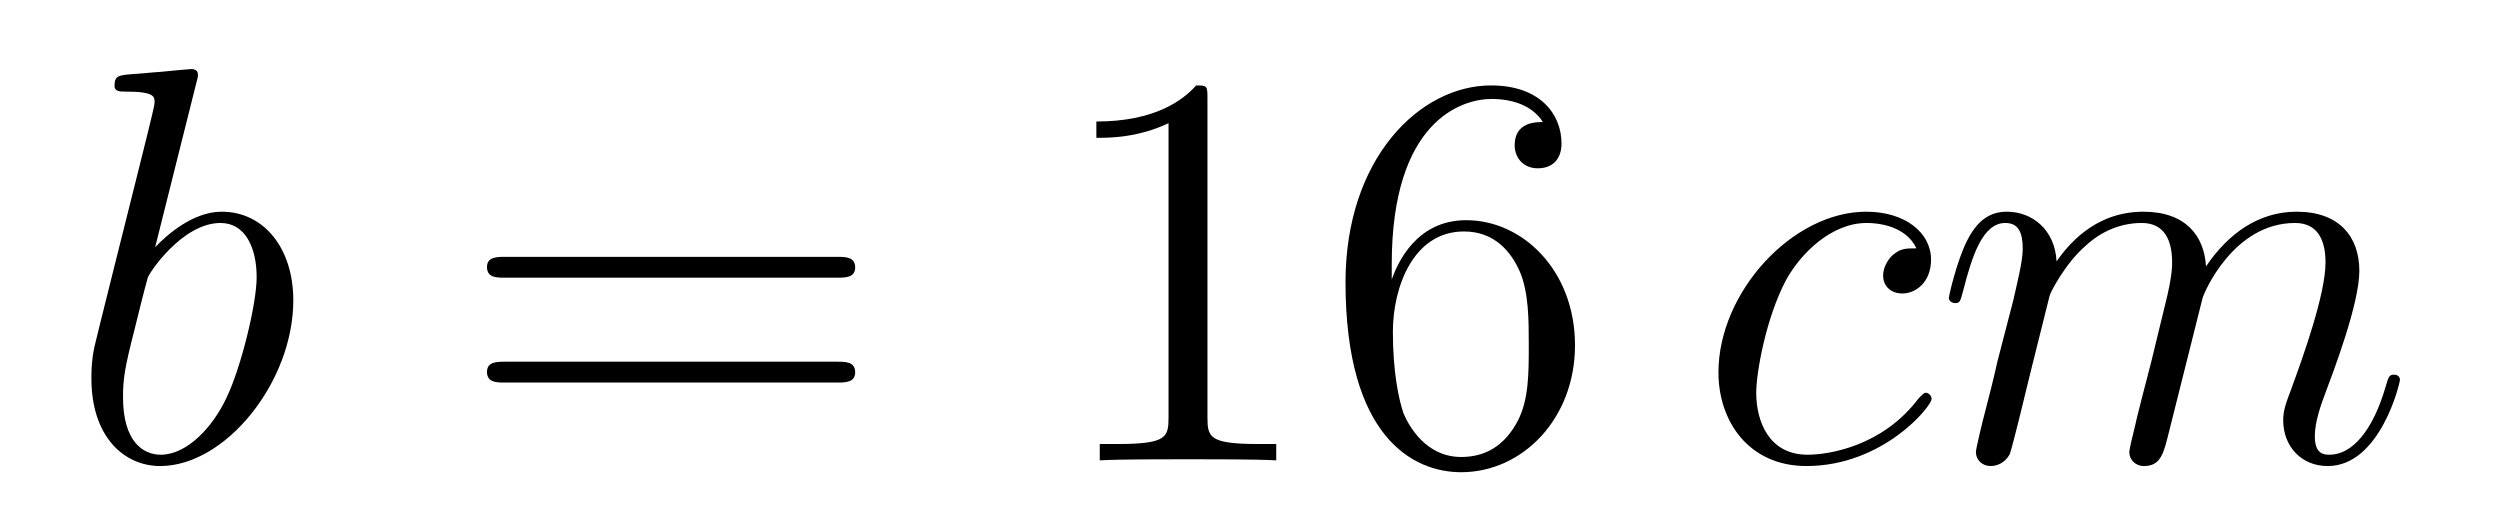 <?xml version='1.0'?>
<!-- This file was generated by dvisvgm 1.14.1 -->
<svg height='11pt' version='1.1' viewBox='0 -11 53 11' width='53pt' xmlns='http://www.w3.org/2000/svg' xmlns:xlink='http://www.w3.org/1999/xlink'>
<g id='page1'>
<g transform='matrix(1 0 0 1 -127 653)'>
<path d='M131.161 -662.237C131.173 -662.285 131.197 -662.357 131.197 -662.417C131.197 -662.536 131.078 -662.536 131.054 -662.536C131.042 -662.536 130.612 -662.5 130.396 -662.476C130.193 -662.464 130.014 -662.441 129.799 -662.428C129.512 -662.405 129.428 -662.393 129.428 -662.178C129.428 -662.058 129.548 -662.058 129.667 -662.058C130.277 -662.058 130.277 -661.95 130.277 -661.831C130.277 -661.747 130.181 -661.401 130.133 -661.185L129.847 -660.038C129.727 -659.56 129.046 -656.846 128.998 -656.631C128.938 -656.332 128.938 -656.129 128.938 -655.973C128.938 -654.754 129.619 -654.12 130.396 -654.12C131.783 -654.12 133.218 -655.902 133.218 -657.635C133.218 -658.735 132.596 -659.512 131.699 -659.512C131.078 -659.512 130.516 -658.998 130.289 -658.759L131.161 -662.237ZM130.408 -654.36C130.026 -654.36 129.608 -654.647 129.608 -655.579C129.608 -655.973 129.643 -656.2 129.858 -657.037C129.894 -657.193 130.086 -657.958 130.133 -658.113C130.157 -658.209 130.863 -659.273 131.675 -659.273C132.201 -659.273 132.441 -658.747 132.441 -658.125C132.441 -657.551 132.106 -656.2 131.807 -655.579C131.508 -654.933 130.958 -654.36 130.408 -654.36Z' fill-rule='evenodd'/>
<path d='M144.747 -658.113C144.914 -658.113 145.13 -658.113 145.13 -658.328C145.13 -658.555 144.926 -658.555 144.747 -658.555H137.706C137.539 -658.555 137.324 -658.555 137.324 -658.34C137.324 -658.113 137.527 -658.113 137.706 -658.113H144.747ZM144.747 -655.89C144.914 -655.89 145.13 -655.89 145.13 -656.105C145.13 -656.332 144.926 -656.332 144.747 -656.332H137.706C137.539 -656.332 137.324 -656.332 137.324 -656.117C137.324 -655.89 137.527 -655.89 137.706 -655.89H144.747Z' fill-rule='evenodd'/>
<path d='M152.598 -661.902C152.598 -662.178 152.598 -662.189 152.359 -662.189C152.072 -661.867 151.474 -661.424 150.243 -661.424V-661.078C150.518 -661.078 151.116 -661.078 151.773 -661.388V-655.16C151.773 -654.73 151.737 -654.587 150.685 -654.587H150.315V-654.24C150.637 -654.264 151.797 -654.264 152.191 -654.264C152.586 -654.264 153.734 -654.264 154.056 -654.24V-654.587H153.686C152.634 -654.587 152.598 -654.73 152.598 -655.16V-661.902ZM156.505 -658.4C156.505 -661.424 157.976 -661.902 158.621 -661.902C159.052 -661.902 159.482 -661.771 159.709 -661.413C159.566 -661.413 159.111 -661.413 159.111 -660.922C159.111 -660.659 159.291 -660.432 159.602 -660.432C159.9 -660.432 160.104 -660.612 160.104 -660.958C160.104 -661.58 159.649 -662.189 158.609 -662.189C157.103 -662.189 155.525 -660.648 155.525 -658.017C155.525 -654.73 156.96 -653.989 157.976 -653.989C159.279 -653.989 160.39 -655.125 160.39 -656.679C160.39 -658.268 159.279 -659.332 158.084 -659.332C157.019 -659.332 156.625 -658.412 156.505 -658.077V-658.4ZM157.976 -654.312C157.223 -654.312 156.864 -654.981 156.756 -655.232C156.649 -655.543 156.529 -656.129 156.529 -656.966C156.529 -657.91 156.96 -659.093 158.036 -659.093C158.693 -659.093 159.04 -658.651 159.219 -658.245C159.41 -657.802 159.41 -657.205 159.41 -656.691C159.41 -656.081 159.41 -655.543 159.183 -655.089C158.884 -654.515 158.454 -654.312 157.976 -654.312Z' fill-rule='evenodd'/>
<path d='M167.627 -658.735C167.4 -658.735 167.292 -658.735 167.125 -658.591C167.053 -658.532 166.922 -658.352 166.922 -658.161C166.922 -657.922 167.101 -657.778 167.328 -657.778C167.615 -657.778 167.938 -658.017 167.938 -658.496C167.938 -659.069 167.388 -659.512 166.563 -659.512C164.997 -659.512 163.431 -657.802 163.431 -656.105C163.431 -655.065 164.077 -654.12 165.296 -654.12C166.922 -654.12 167.95 -655.387 167.95 -655.543C167.95 -655.615 167.878 -655.674 167.83 -655.674C167.794 -655.674 167.782 -655.662 167.675 -655.555C166.91 -654.539 165.774 -654.36 165.32 -654.36C164.495 -654.36 164.232 -655.077 164.232 -655.674C164.232 -656.093 164.435 -657.252 164.865 -658.065C165.176 -658.627 165.822 -659.273 166.575 -659.273C166.731 -659.273 167.388 -659.249 167.627 -658.735ZM170.455 -657.742C170.479 -657.814 170.778 -658.412 171.22 -658.794C171.531 -659.081 171.938 -659.273 172.404 -659.273C172.882 -659.273 173.049 -658.914 173.049 -658.436C173.049 -658.364 173.049 -658.125 172.906 -657.563L172.607 -656.332C172.512 -655.973 172.284 -655.089 172.26 -654.957C172.213 -654.778 172.141 -654.467 172.141 -654.419C172.141 -654.252 172.273 -654.12 172.452 -654.12C172.81 -654.12 172.87 -654.395 172.978 -654.826L173.695 -657.683C173.719 -657.778 174.34 -659.273 175.655 -659.273C176.133 -659.273 176.301 -658.914 176.301 -658.436C176.301 -657.767 175.835 -656.463 175.572 -655.746C175.464 -655.459 175.404 -655.304 175.404 -655.089C175.404 -654.551 175.775 -654.12 176.349 -654.12C177.46 -654.12 177.879 -655.878 177.879 -655.949C177.879 -656.009 177.831 -656.057 177.759 -656.057C177.652 -656.057 177.64 -656.021 177.58 -655.818C177.305 -654.862 176.863 -654.36 176.385 -654.36C176.265 -654.36 176.074 -654.372 176.074 -654.754C176.074 -655.065 176.217 -655.447 176.265 -655.579C176.48 -656.152 177.018 -657.563 177.018 -658.257C177.018 -658.974 176.6 -659.512 175.691 -659.512C174.89 -659.512 174.245 -659.058 173.767 -658.352C173.731 -658.998 173.336 -659.512 172.44 -659.512C171.376 -659.512 170.814 -658.759 170.599 -658.46C170.563 -659.141 170.073 -659.512 169.547 -659.512C169.2 -659.512 168.925 -659.344 168.698 -658.89C168.483 -658.46 168.316 -657.731 168.316 -657.683C168.316 -657.635 168.363 -657.575 168.447 -657.575C168.543 -657.575 168.555 -657.587 168.626 -657.862C168.806 -658.567 169.033 -659.273 169.511 -659.273C169.786 -659.273 169.882 -659.081 169.882 -658.723C169.882 -658.46 169.762 -657.993 169.679 -657.623L169.344 -656.332C169.296 -656.105 169.164 -655.567 169.105 -655.352C169.021 -655.041 168.889 -654.479 168.889 -654.419C168.889 -654.252 169.021 -654.12 169.2 -654.12C169.344 -654.12 169.511 -654.192 169.607 -654.372C169.631 -654.431 169.738 -654.85 169.798 -655.089L170.061 -656.165L170.455 -657.742Z' fill-rule='evenodd'/>
</g>
</g>
</svg>
